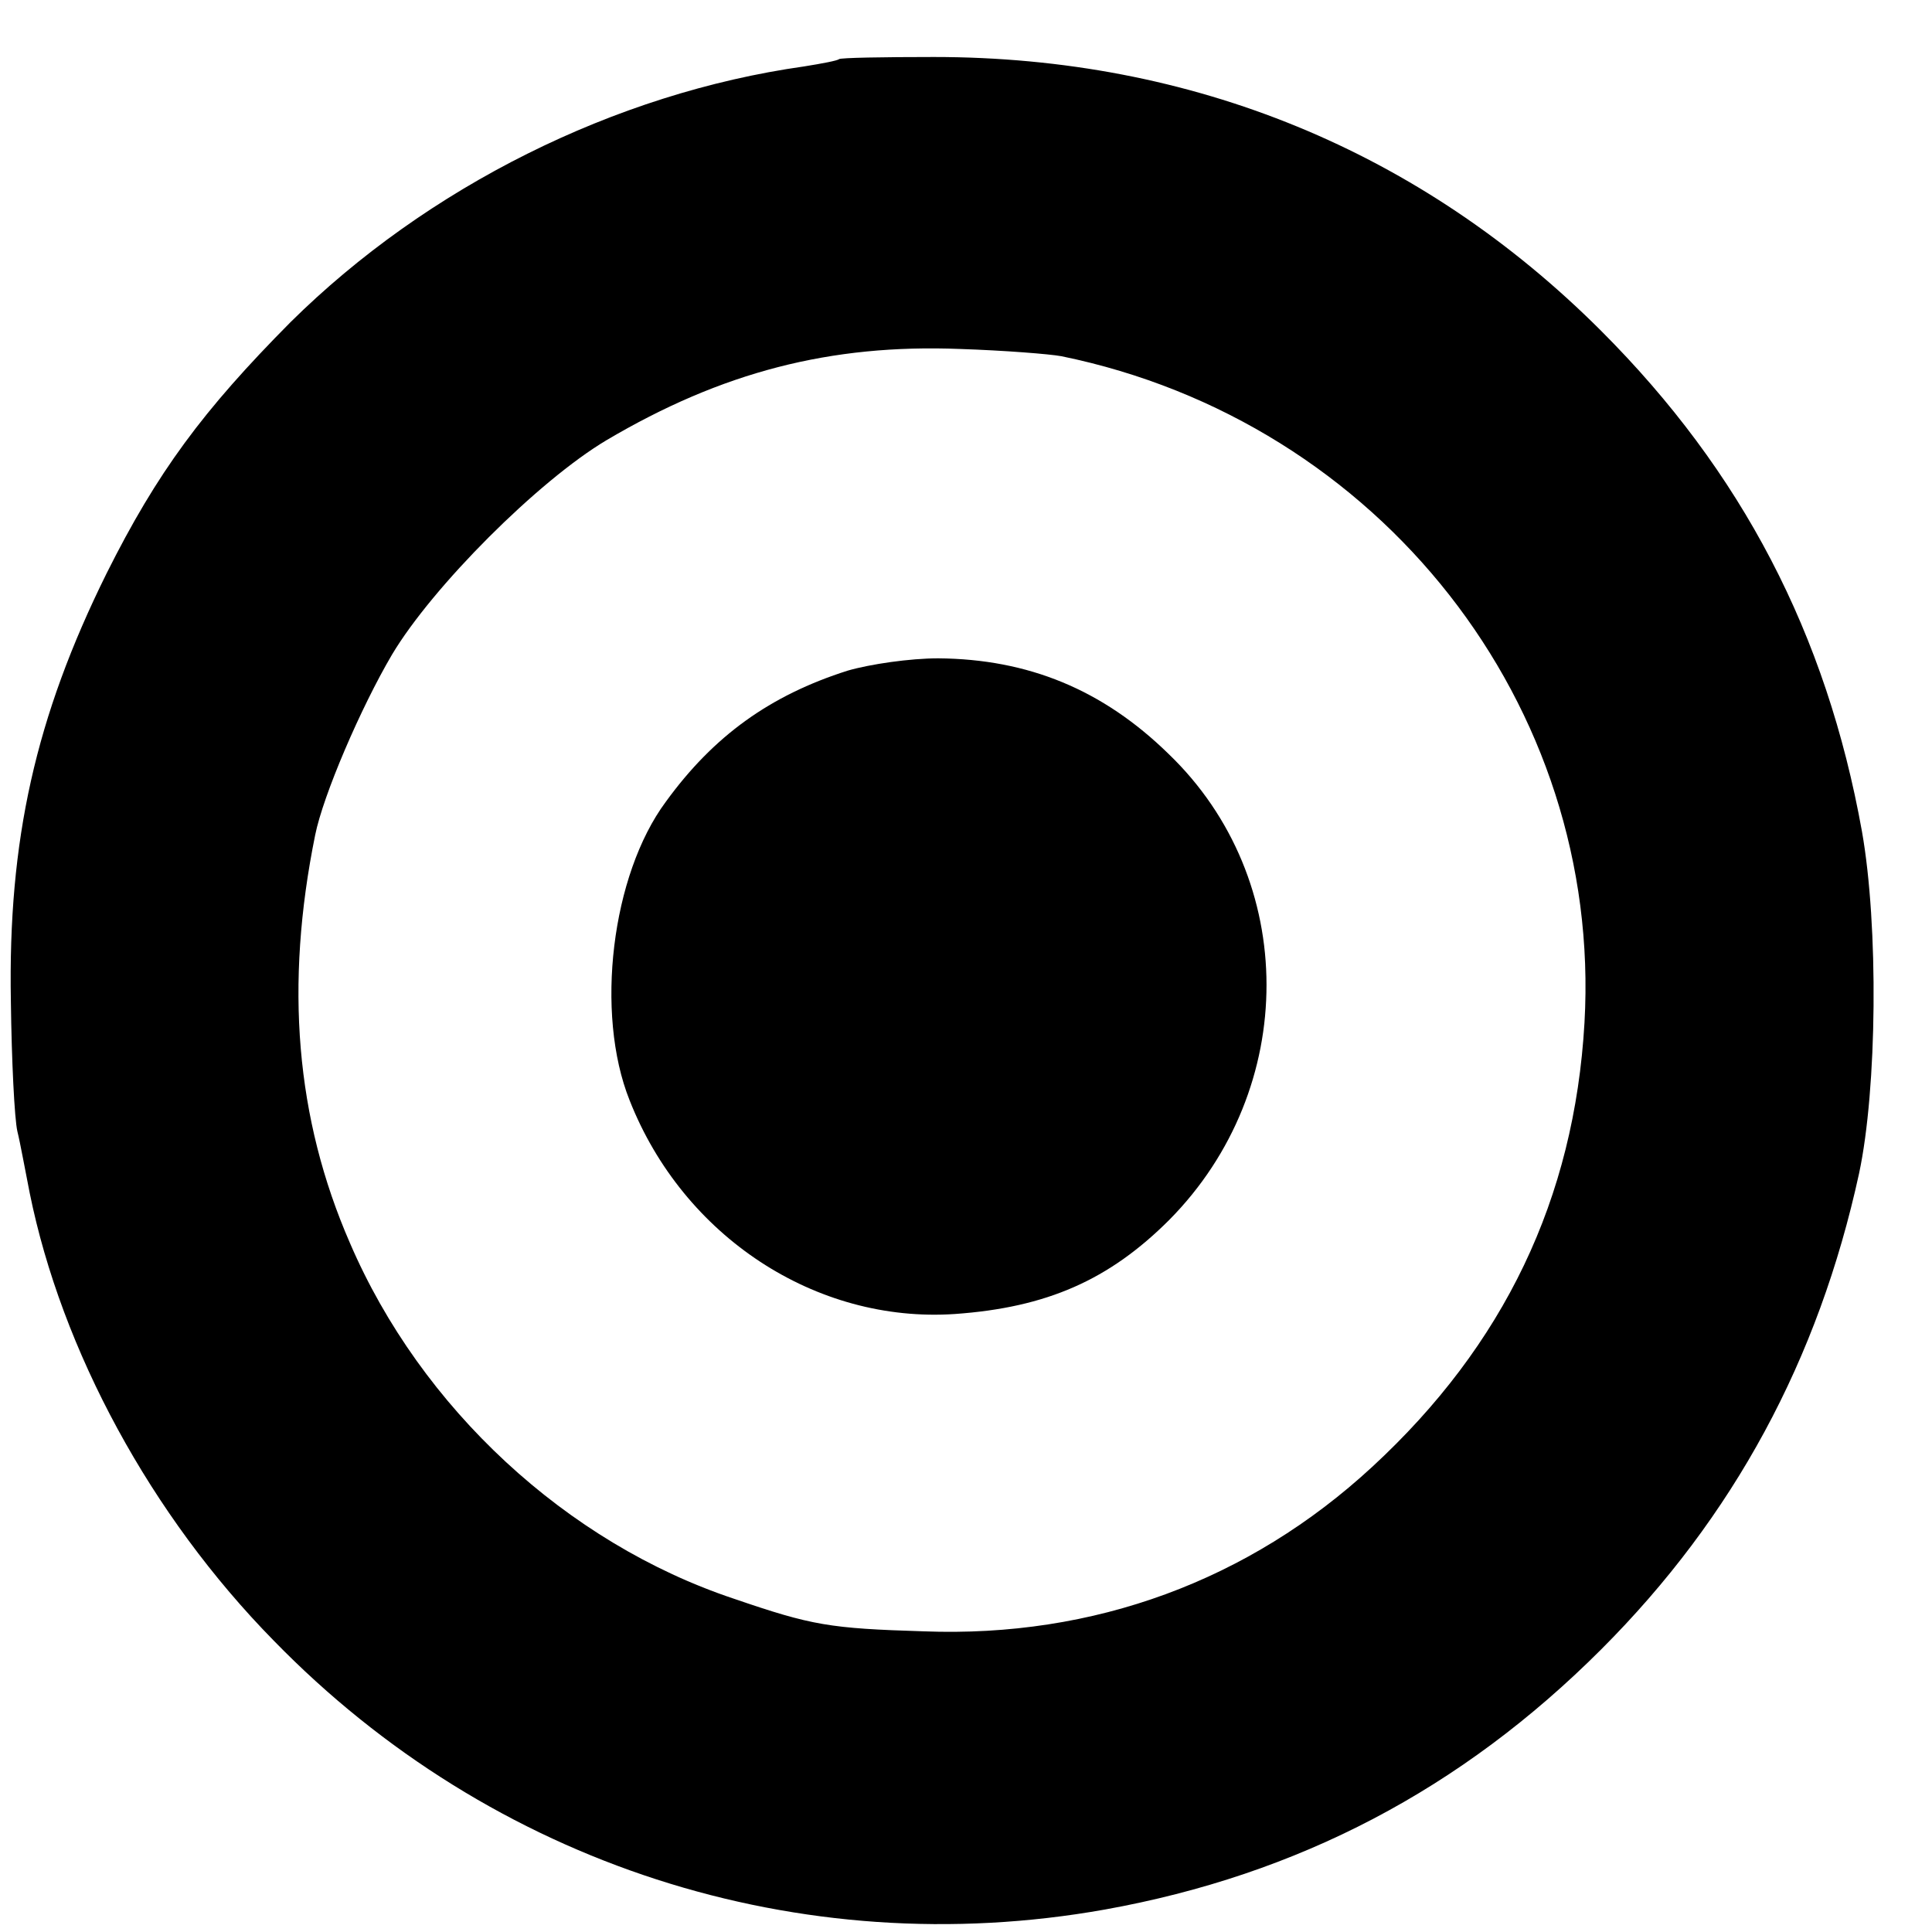 <?xml version="1.0" standalone="no"?>
<!DOCTYPE svg PUBLIC "-//W3C//DTD SVG 20010904//EN"
 "http://www.w3.org/TR/2001/REC-SVG-20010904/DTD/svg10.dtd">
<svg version="1.0" xmlns="http://www.w3.org/2000/svg"
 width="16pt" height="16pt" viewBox="0 0 16 16"
 preserveAspectRatio="xMidYMid meet">
<g transform="translate(0,16) scale(0.006,-0.006)"
fill="#000000" stroke="none">
<path d="M1158 2585 c-2 -2 -23 -6 -48 -10 -262 -37 -521 -167 -709 -353 -121
-122 -184 -207 -254 -347 -98 -198 -136 -368 -132 -590 1 -82 5 -163 9 -180 4
-16 11 -55 17 -85 44 -217 167 -445 337 -618 301 -309 726 -446 1147 -371 267
48 492 166 685 359 183 183 300 400 356 657 25 117 27 342 4 472 -49 273 -166
497 -360 691 -248 248 -564 378 -921 378 -70 0 -129 -1 -131 -3z m307 -410
c440 -90 747 -482 722 -920 -14 -243 -111 -445 -293 -613 -170 -157 -384 -236
-619 -227 -130 4 -154 8 -262 45 -231 77 -432 263 -530 491 -75 172 -90 356
-48 563 11 55 63 176 106 249 56 94 202 240 296 296 159 94 309 133 488 126
61 -2 124 -7 140 -10z"/>
<path d="M1170 1741 c-107 -34 -185 -90 -251 -181 -75 -101 -98 -292 -50 -412
74 -188 257 -308 449 -295 127 9 213 47 296 130 179 181 179 470 -1 643 -91
89 -194 131 -318 132 -39 0 -94 -8 -125 -17z"/>
</g>
</svg>
